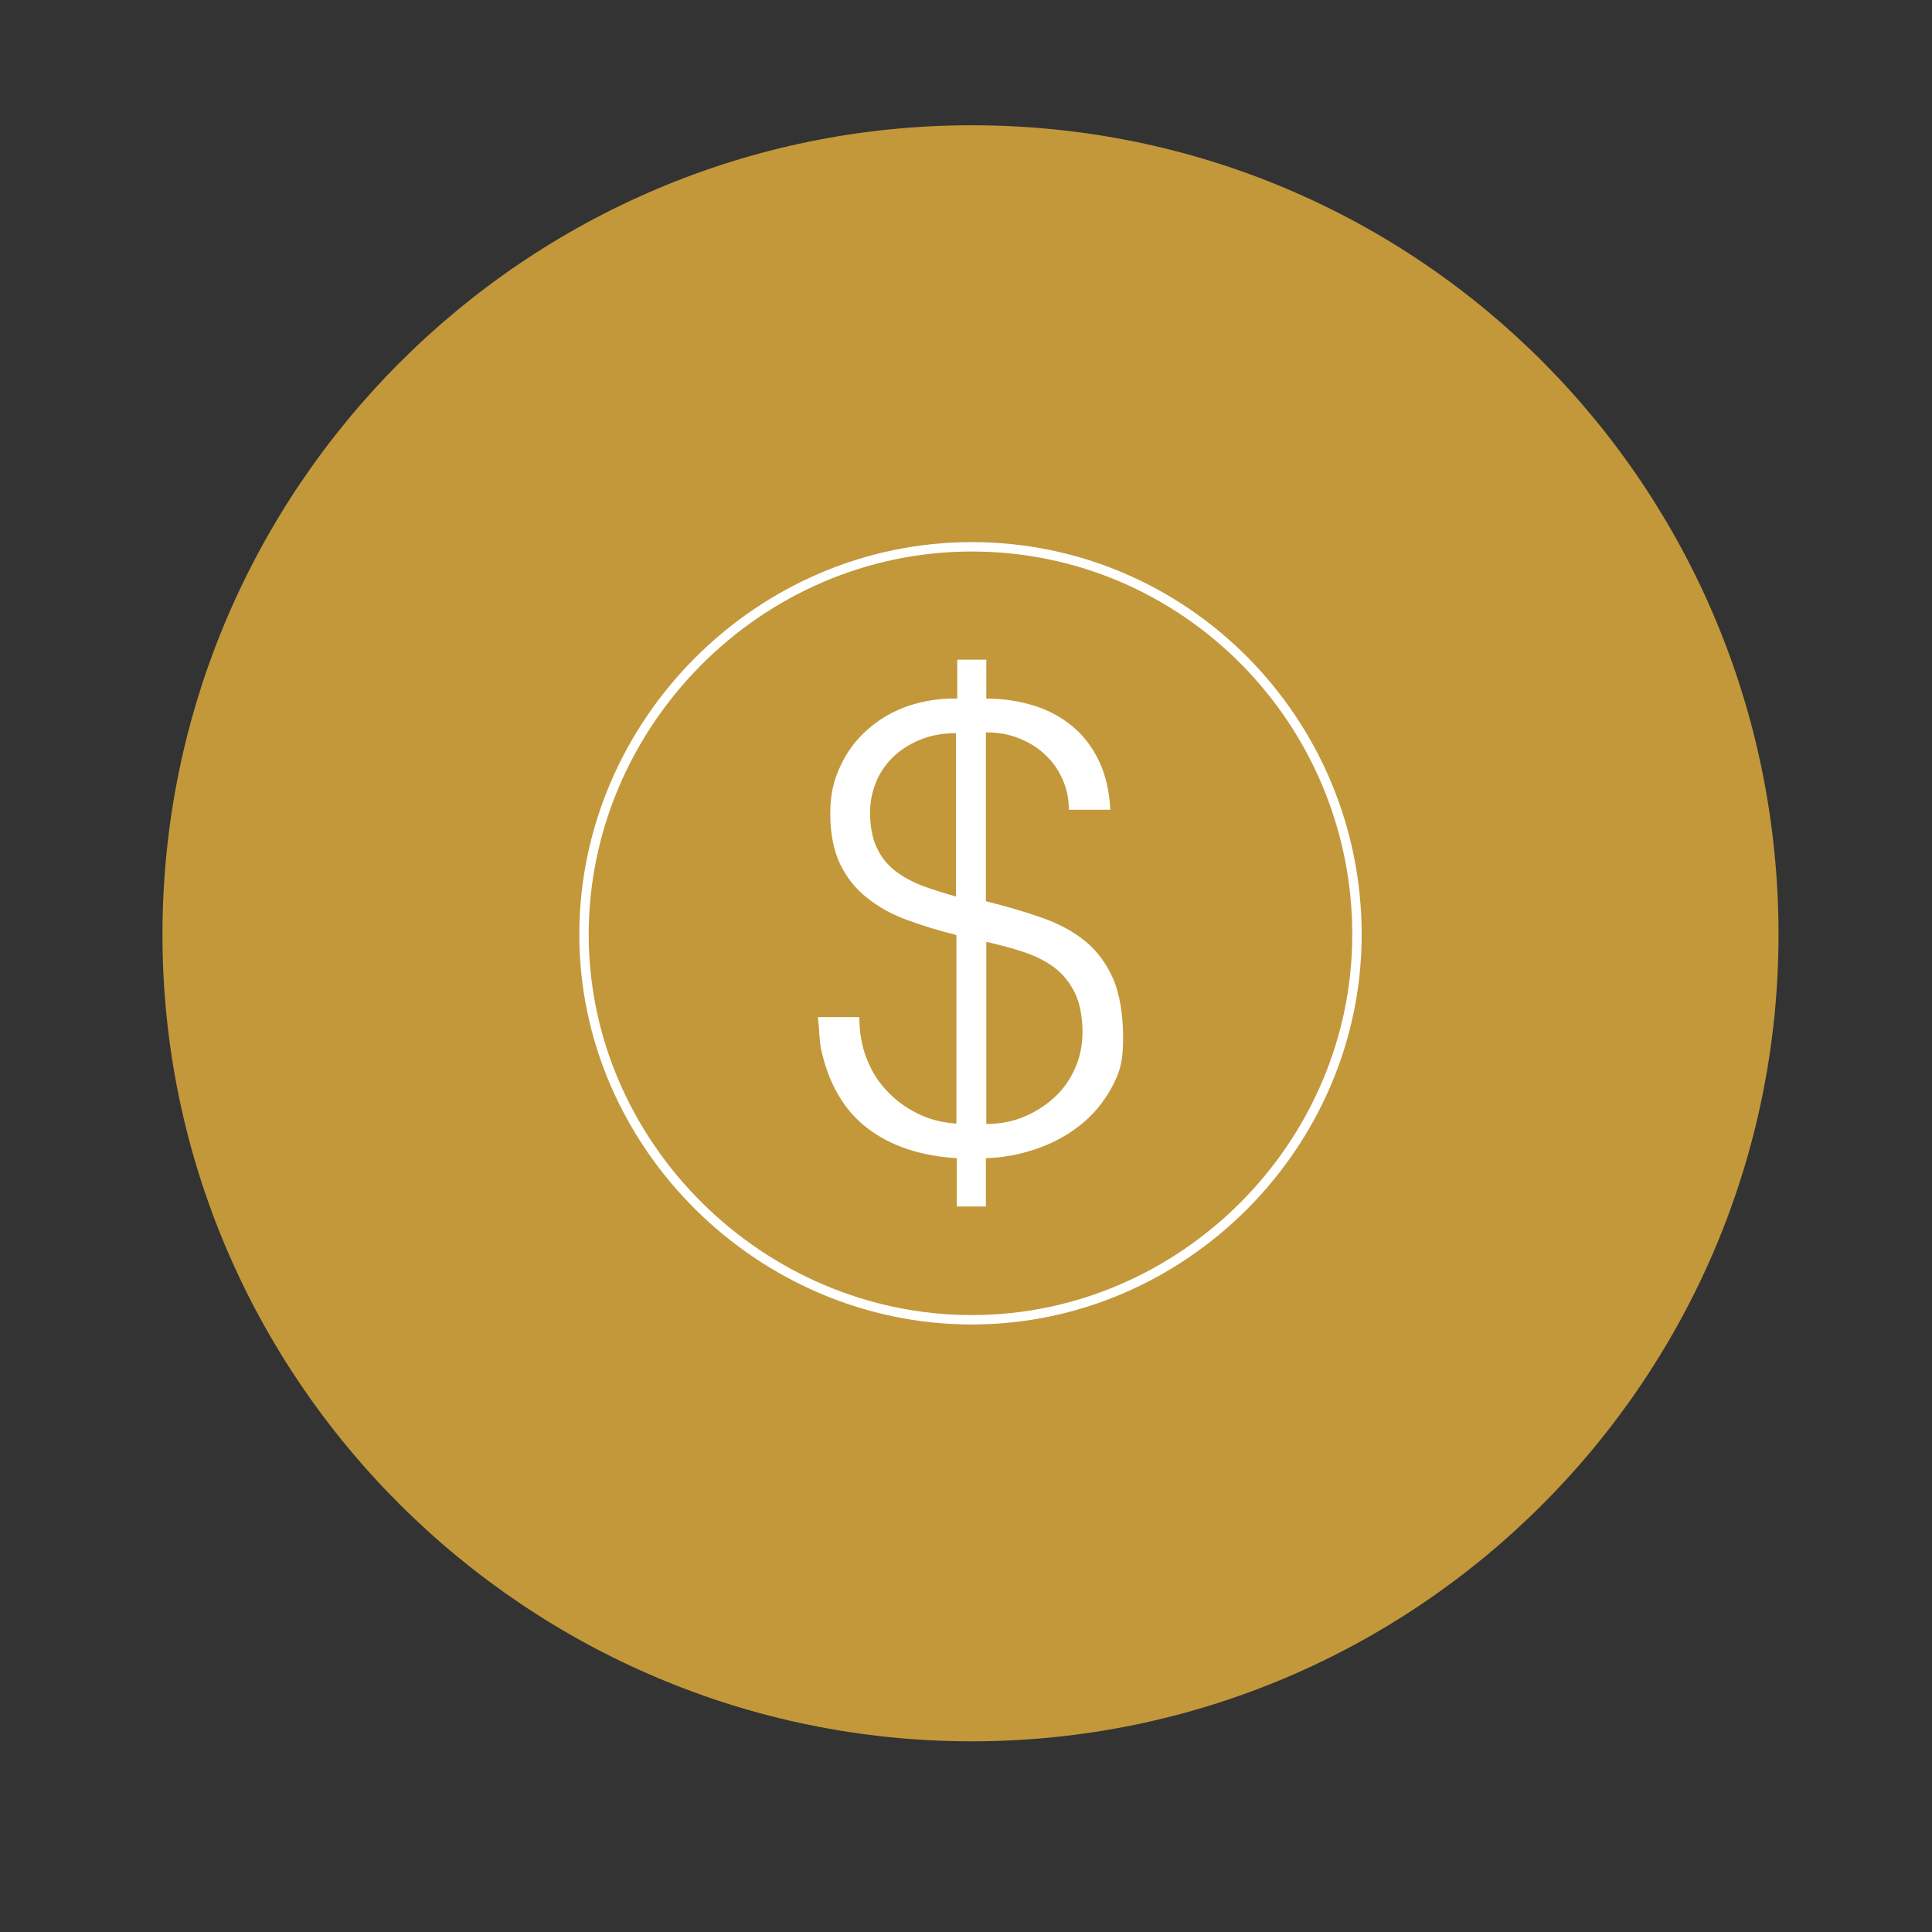 <?xml version="1.0" encoding="UTF-8"?> <svg xmlns="http://www.w3.org/2000/svg" id="Layer_1" version="1.1" viewBox="0 0 451.9 451.9"><rect x="0" y="0" width="451.9" height="451.9" fill="#333333" stroke="none"/><defs><style> .st0 { fill: #fff; } .st1 { fill: #c2983a; } .st2 { fill: none; stroke: #fff; stroke-miterlimit: 10; stroke-width: 2.2px; } </style></defs><path class="st1" d="M416,218.6c0,104.1-84.6,188.7-188.7,188.7S38,322.7,38,218.6,122.6,29.3,227.3,29.3s188.7,84.6,188.7,189.3h0Z"></path><path class="st2" d="M317.4,218.6c0,49.3-40.8,90.1-90.1,90.1s-90.7-40.8-90.7-90.1,40.8-90.7,90.7-90.7,90.1,40.8,90.1,90.7h0Z"></path><path class="st0" d="M230.6,282.2h-6.8v-11.3c-8.4-.5-15.4-2.8-20.9-7s-9.1-10.4-10.9-18.7c-.2-1.3-.3-2.5-.4-3.7,0-1.2-.2-2.4-.3-3.6h9.7c0,3.4.5,6.5,1.6,9.4s2.6,5.5,4.7,7.7c2,2.2,4.4,4,7.2,5.4,2.8,1.4,5.8,2.2,9.2,2.4v-44.1c-4.1-1-7.9-2.2-11.5-3.5-3.6-1.3-6.8-3.1-9.4-5.2-2.7-2.1-4.8-4.8-6.3-7.9-1.5-3.2-2.3-7.1-2.3-11.7s.8-7.9,2.4-11.3,3.7-6.2,6.5-8.6c2.7-2.4,5.9-4.2,9.4-5.4,3.6-1.2,7.4-1.8,11.4-1.7v-9.1h6.8v9.1c4.1,0,7.8.6,11.3,1.7s6.5,2.8,9.1,5,4.6,5,6.1,8.2c1.5,3.3,2.3,7,2.5,11.1h-9.7c0-2.7-.5-5.1-1.6-7.4-1-2.2-2.4-4.1-4.2-5.7-1.7-1.6-3.8-2.8-6.1-3.7-2.3-.9-4.8-1.3-7.5-1.3v39.5c4.8,1.2,9.3,2.5,13.2,3.9,4,1.4,7.3,3.2,10.1,5.5s4.9,5.2,6.5,8.8c1.5,3.6,2.3,8.2,2.3,13.9s-.9,8.2-2.8,11.7c-1.9,3.4-4.3,6.3-7.4,8.7-3,2.4-6.5,4.2-10.3,5.5-3.9,1.3-7.7,2-11.6,2.1v11.3h0ZM223.6,171.5c-2.8,0-5.4.4-7.8,1.3-2.4.9-4.6,2.2-6.4,3.8-1.8,1.6-3.3,3.6-4.3,5.9s-1.6,4.8-1.6,7.6.5,6,1.6,8.2c1,2.2,2.5,4,4.3,5.4s4,2.6,6.4,3.5c2.4.9,5,1.7,7.8,2.5v-38.2h0ZM230.6,262.9c3.1,0,6-.5,8.7-1.6s5.1-2.6,7.2-4.5c2.1-1.9,3.7-4.1,4.9-6.8,1.2-2.6,1.8-5.5,1.8-8.7s-.6-6.7-1.8-9.1-2.8-4.4-4.8-5.9-4.4-2.7-7.1-3.6c-2.7-.9-5.7-1.7-8.8-2.4v42.6h-.1Z"></path></svg> 